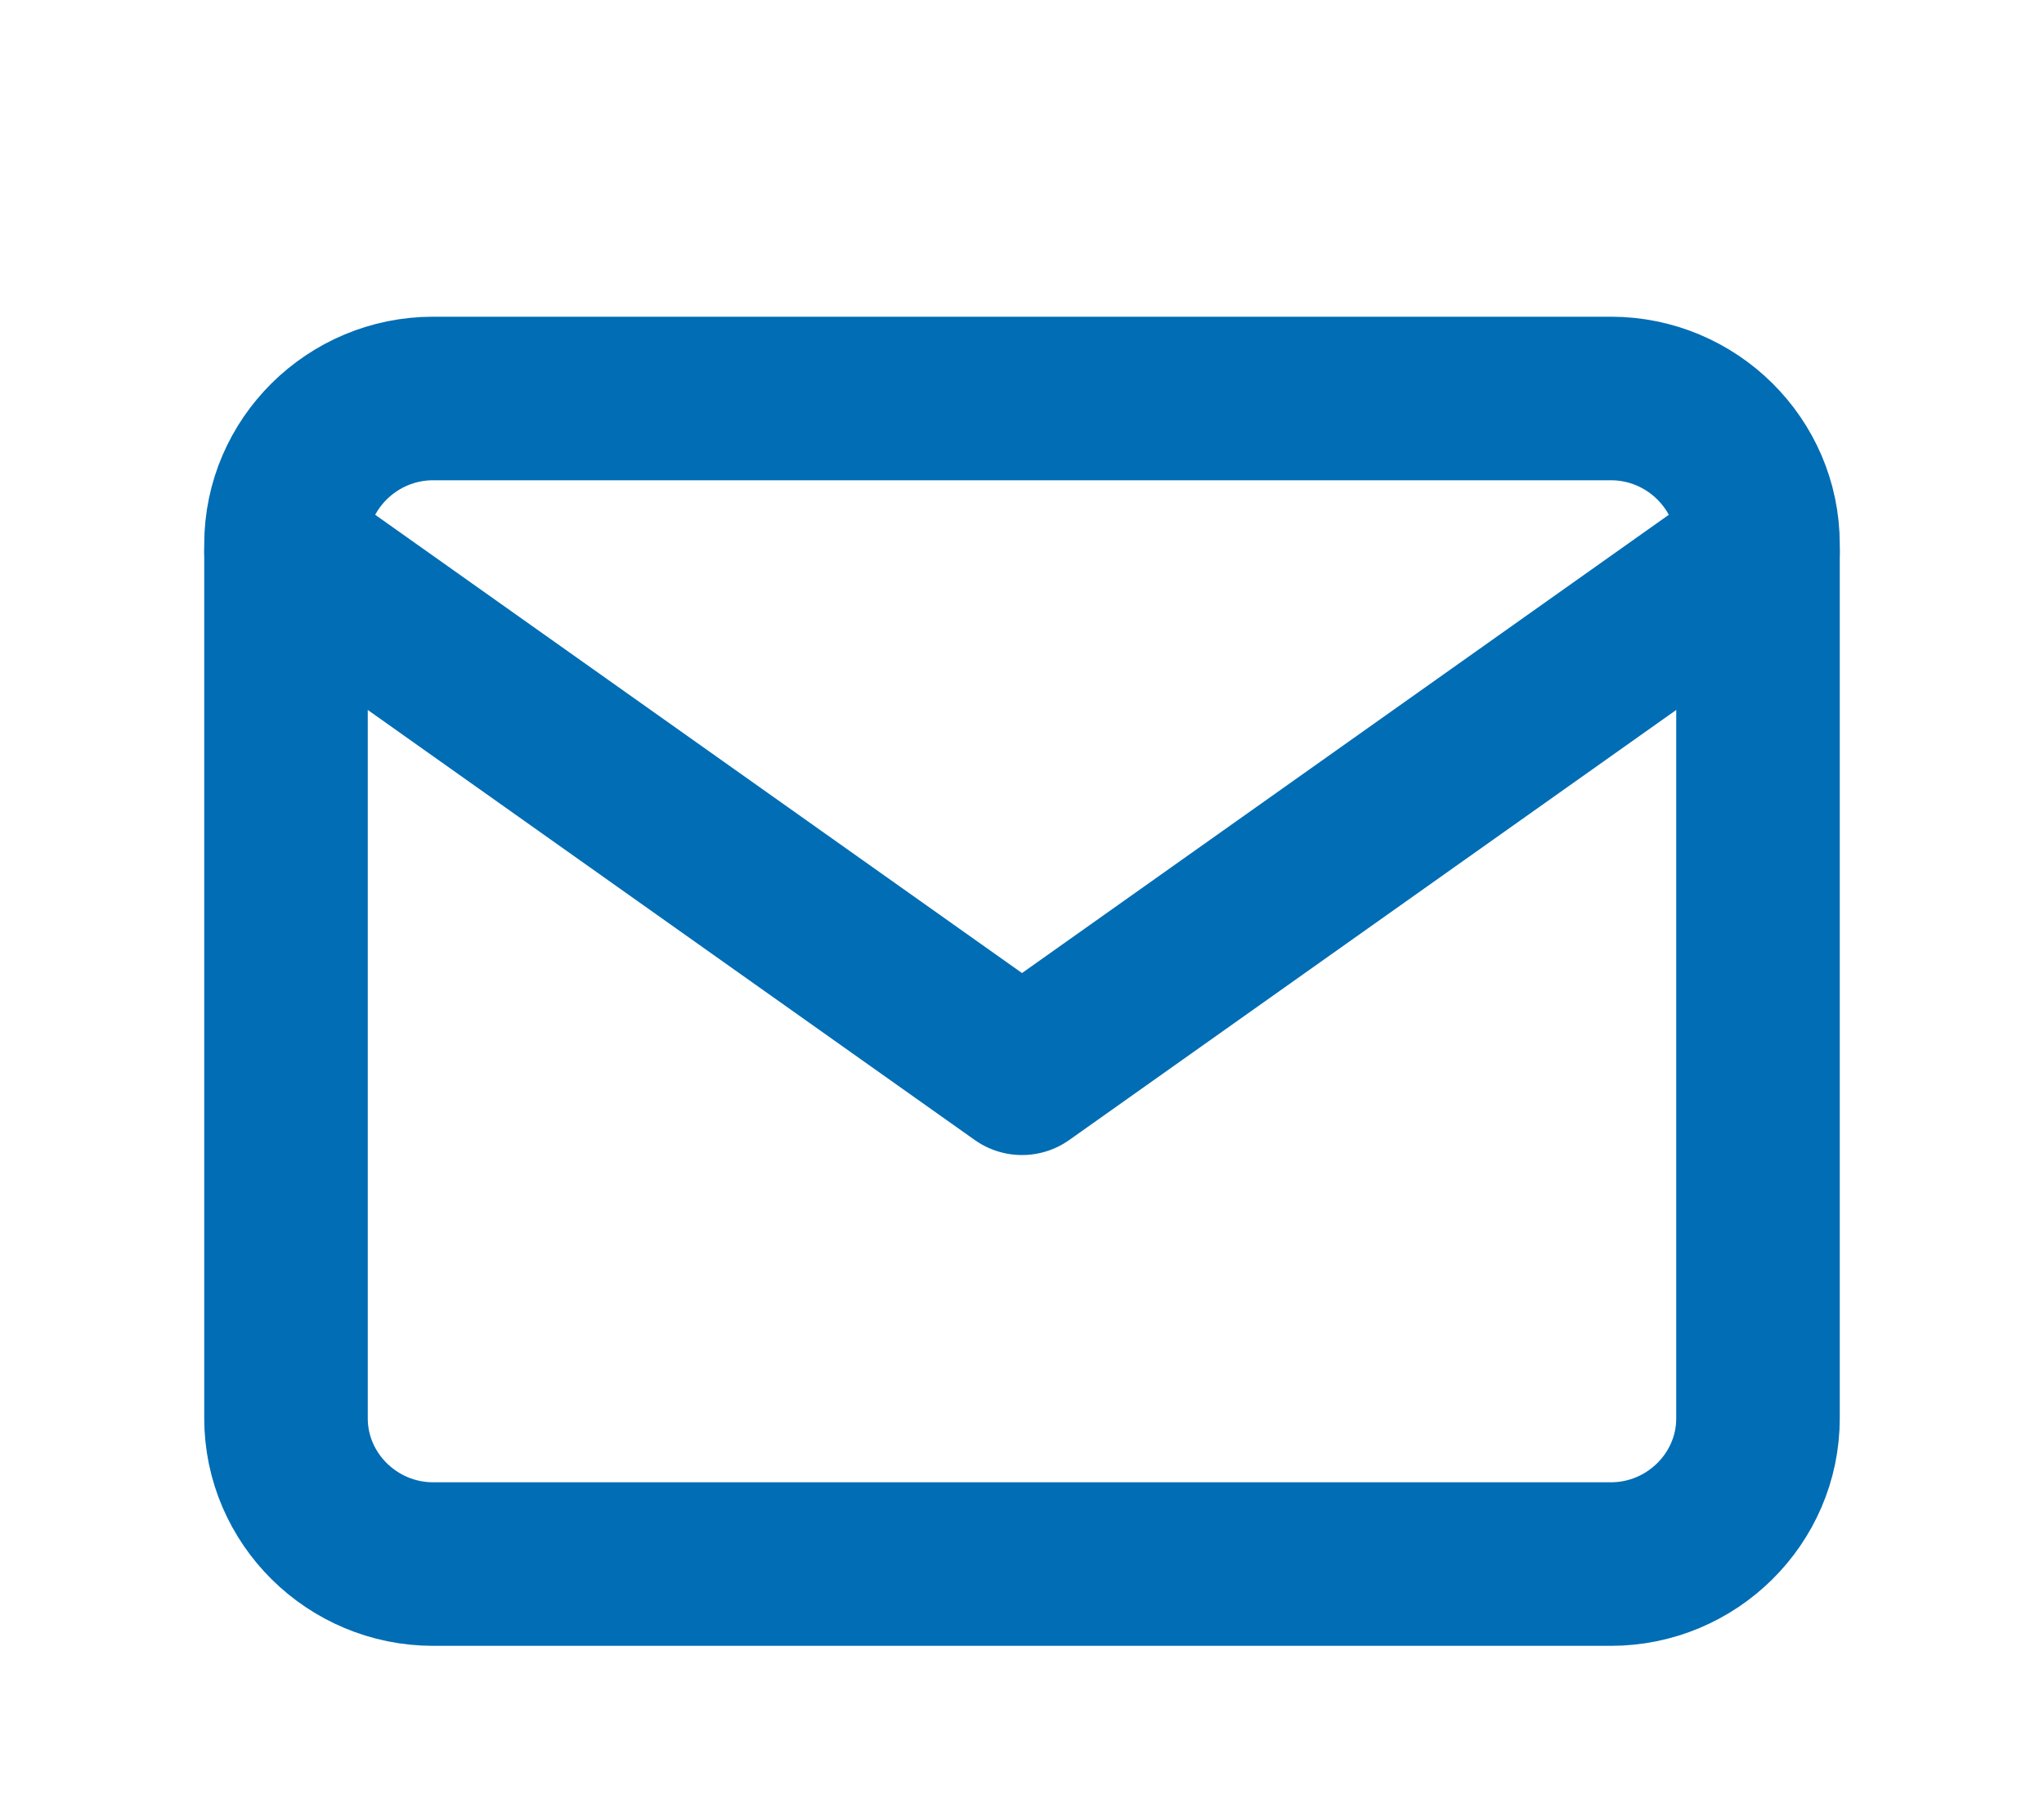 <svg width="25" height="22" viewBox="0 0 25 22" fill="none" xmlns="http://www.w3.org/2000/svg">
<path d="M5.298 4.873H19.702C20.692 4.873 21.502 5.675 21.502 6.655V17.345C21.502 18.325 20.692 19.127 19.702 19.127H5.298C4.308 19.127 3.498 18.325 3.498 17.345V6.655C3.498 5.675 4.308 4.873 5.298 4.873Z" stroke="#006DB5" stroke-width="2" stroke-linecap="round" stroke-linejoin="round"/>
<path d="M21.502 6.748L12.5 13.125L3.498 6.748" stroke="#006DB5" stroke-width="2" stroke-linecap="round" stroke-linejoin="round"/>
</svg>
